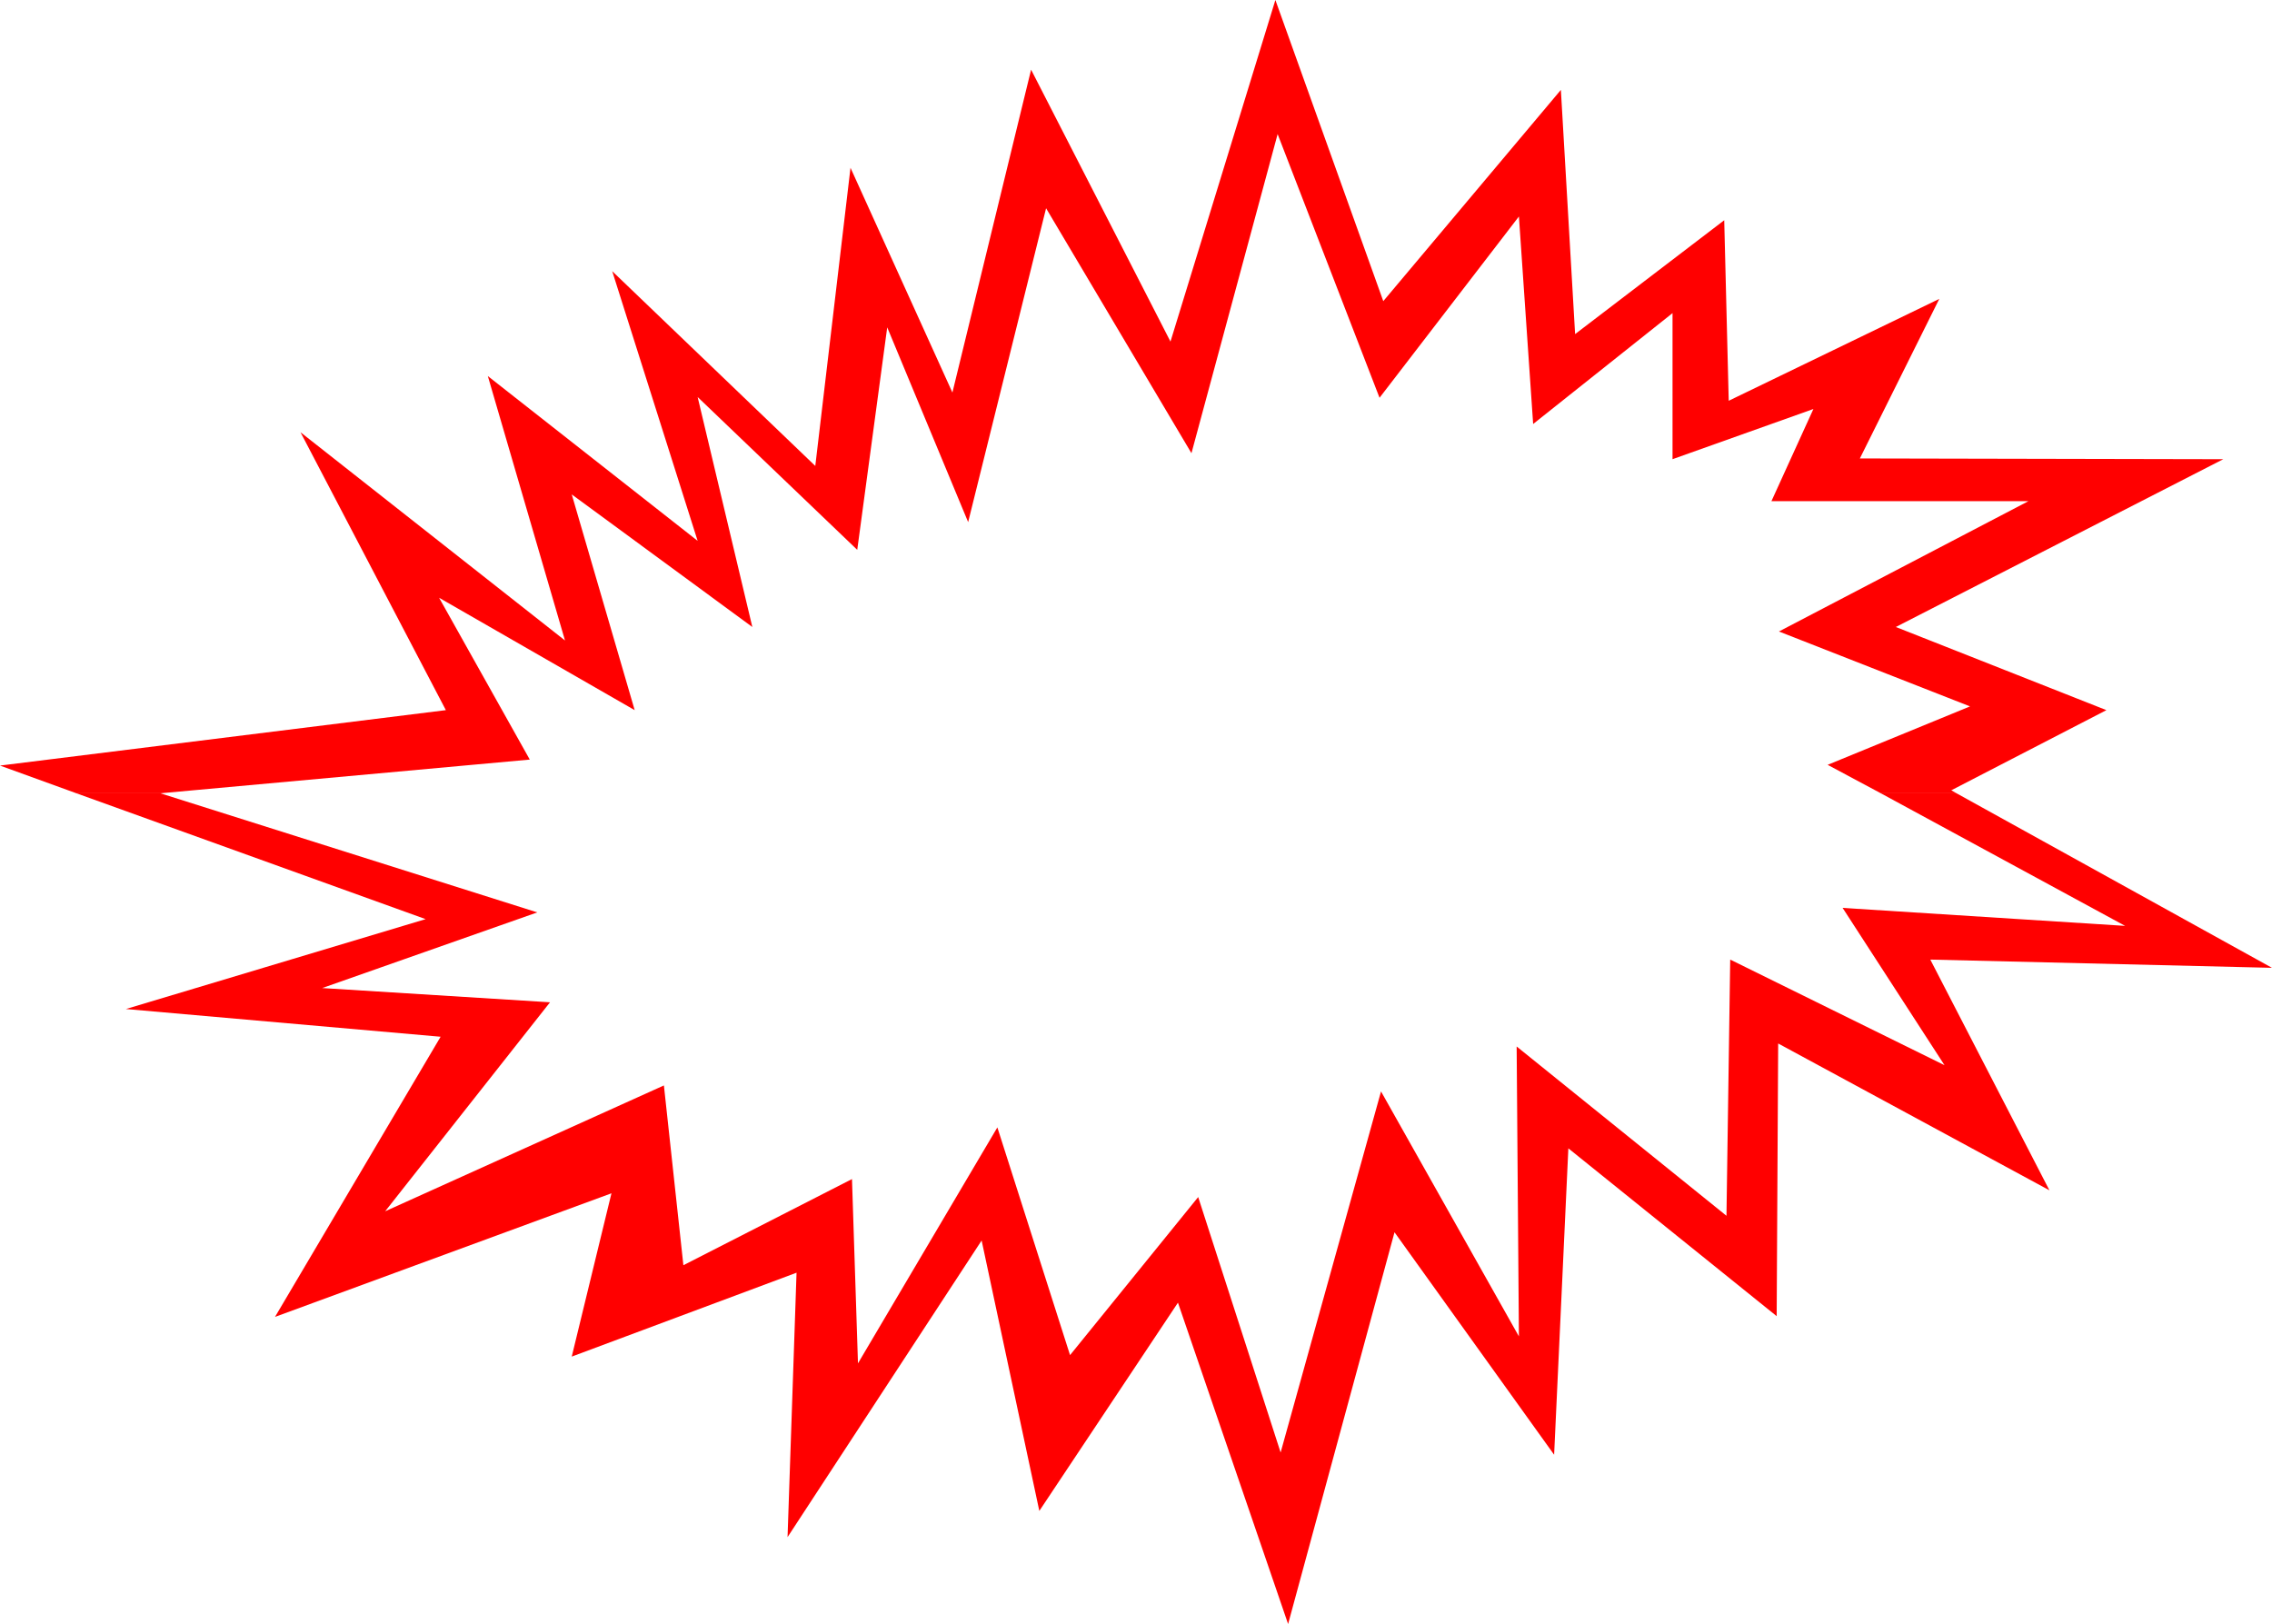 <?xml version="1.0" encoding="UTF-8" standalone="no"?>
<svg
   version="1.0"
   width="129.638mm"
   height="92.667mm"
   id="svg2"
   sodipodi:docname="Shape 376.wmf"
   xmlns:inkscape="http://www.inkscape.org/namespaces/inkscape"
   xmlns:sodipodi="http://sodipodi.sourceforge.net/DTD/sodipodi-0.dtd"
   xmlns="http://www.w3.org/2000/svg"
   xmlns:svg="http://www.w3.org/2000/svg">
  <sodipodi:namedview
     id="namedview2"
     pagecolor="#ffffff"
     bordercolor="#000000"
     borderopacity="0.25"
     inkscape:showpageshadow="2"
     inkscape:pageopacity="0.0"
     inkscape:pagecheckerboard="0"
     inkscape:deskcolor="#d1d1d1"
     inkscape:document-units="mm" />
  <defs
     id="defs1">
    <pattern
       id="WMFhbasepattern"
       patternUnits="userSpaceOnUse"
       width="6"
       height="6"
       x="0"
       y="0" />
  </defs>
  <path
     style="fill:#ff0000;fill-opacity:1;fill-rule:evenodd;stroke:none"
     d="M 16.483,171.081 0,165.103 96.152,153.149 64.802,93.214 121.846,138.125 105.201,81.098 150.449,116.639 132.027,58.481 175.821,100.484 183.416,36.187 205.393,84.652 222.361,15.024 252.419,73.666 275.043,0 l 23.27,64.943 38.299,-45.557 3.07,52.665 32.158,-24.555 0.97,38.933 45.41,-21.971 -17.13,34.41 78.376,0.162 -70.619,36.187 45.41,17.932 -33.451,17.286 1.131,0.646 h -16.322 l -11.474,-6.139 30.704,-12.601 -41.208,-16.155 53.813,-28.11 h -55.429 l 9.05,-19.871 -30.381,10.824 V 67.528 L 330.633,91.437 327.563,46.688 297.505,85.783 275.528,28.917 256.944,97.737 225.593,44.911 208.787,112.6 191.334,70.597 184.87,118.577 150.449,85.621 l 11.797,49.596 -38.946,-28.594 13.574,46.526 -42.178,-24.232 19.554,34.895 -79.669,7.27 h -18.099 z"
     id="path1" />
  <path
     style="fill:#ff0000;fill-opacity:1;fill-rule:evenodd;stroke:none"
     d="m 16.483,171.081 75.306,27.14 -64.64,19.386 67.872,5.977 -35.714,60.419 72.558,-26.656 -8.565,35.218 48.48,-18.094 -1.939,57.027 41.854,-63.973 12.443,58.319 29.896,-44.911 23.755,69.305 22.947,-84.49 34.421,47.98 3.07,-66.074 44.925,36.187 0.323,-58.804 58.499,31.664 -25.694,-49.757 73.69,1.777 -68.034,-37.641 h -16.322 l 52.682,28.594 -60.923,-3.877 21.978,33.925 -46.218,-22.778 -0.808,55.25 -45.248,-36.51 0.485,62.52 -29.734,-52.827 -21.654,77.867 -17.776,-55.088 -27.634,34.087 -15.675,-49.111 -30.058,50.888 -1.293,-39.741 -36.36,18.578 -4.202,-38.772 L 83.062,261.225 118.614,216.153 69.488,213.083 115.867,196.767 34.582,171.081 h -18.099 z"
     id="path2" />
</svg>
